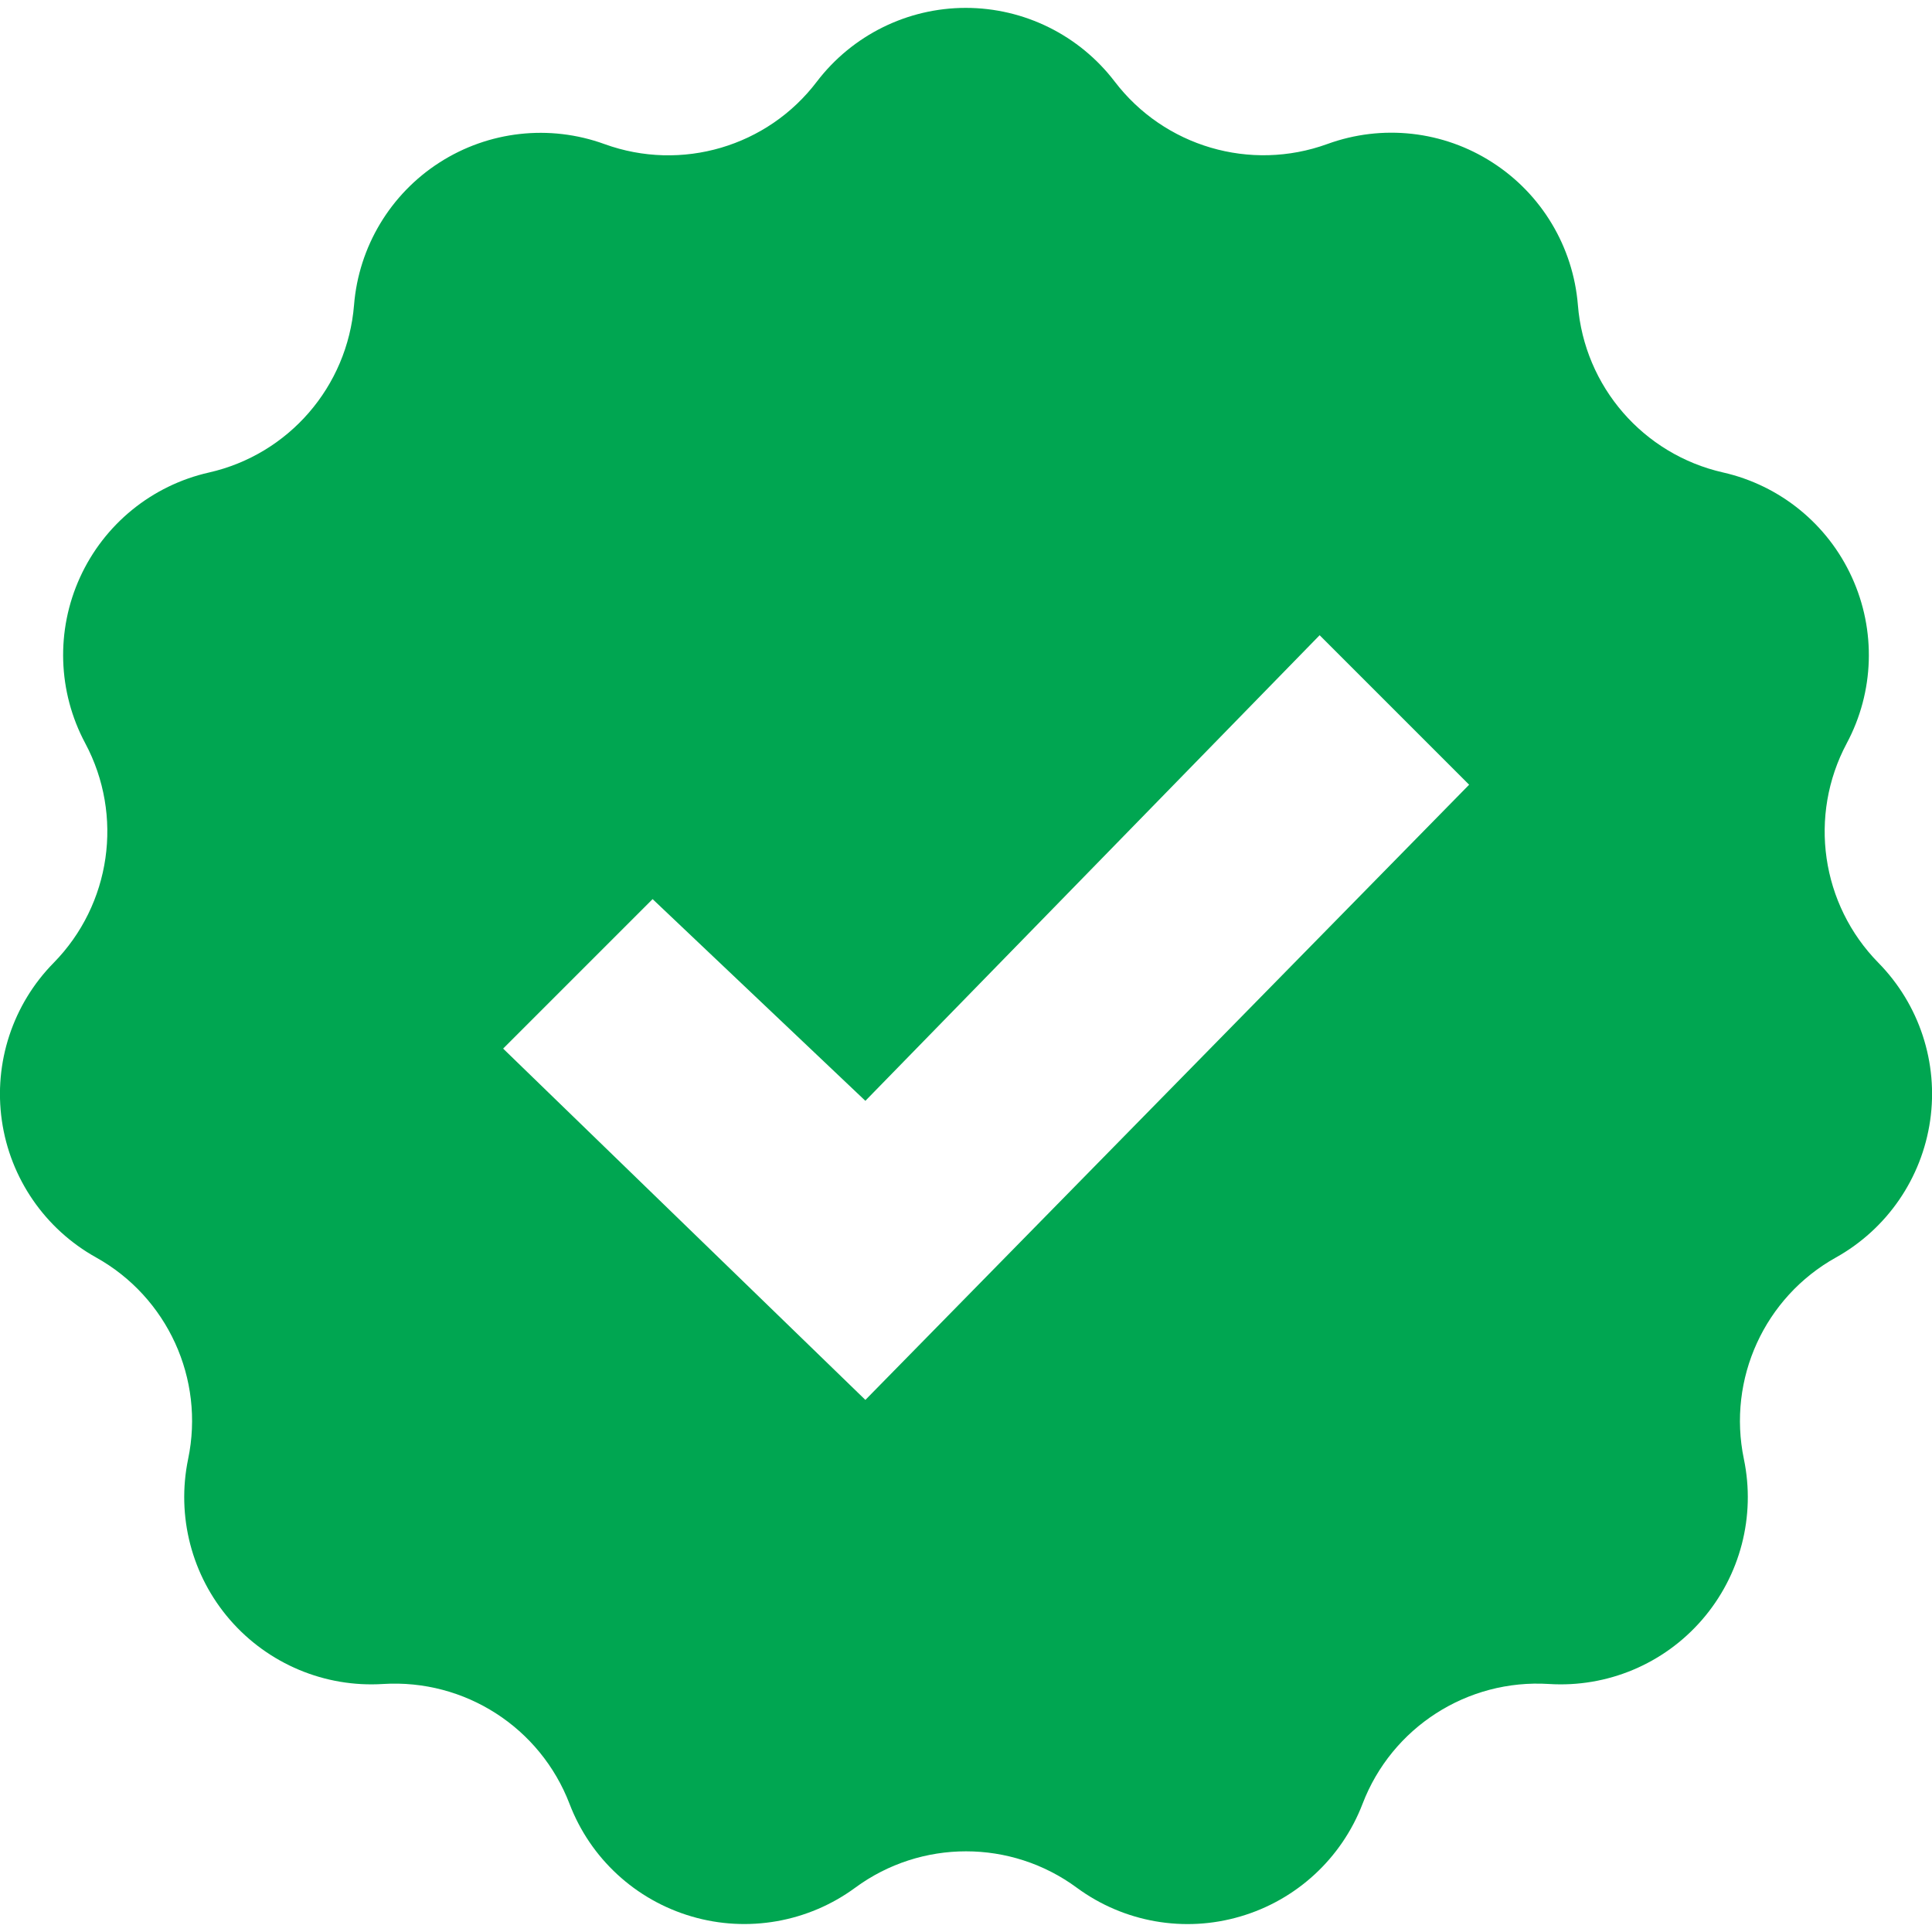 <svg width="100" height="100" viewBox="0 0 100 100" fill="none" xmlns="http://www.w3.org/2000/svg">
<g clip-path="url(#clip0_251_52)">
<path d="M97.225 49.834C94.254 46.809 93.592 42.213 95.588 38.471C97.013 35.804 97.112 32.633 95.854 29.879C94.6 27.129 92.133 25.121 89.183 24.454C85.054 23.517 82.008 20.008 81.671 15.783C81.425 12.771 79.792 10.042 77.246 8.408C74.708 6.771 71.55 6.417 68.704 7.454C64.721 8.9 60.263 7.588 57.696 4.221C55.862 1.821 53.013 0.408 49.987 0.408C46.967 0.408 44.117 1.821 42.283 4.221C39.729 7.592 35.271 8.904 31.288 7.458C28.446 6.425 25.288 6.779 22.746 8.413C20.204 10.046 18.567 12.775 18.325 15.788C17.983 20.013 14.942 23.525 10.812 24.458C7.862 25.125 5.396 27.133 4.142 29.883C2.887 32.633 2.987 35.809 4.412 38.471C6.408 42.209 5.746 46.809 2.779 49.834C0.658 51.988 -0.333 55.008 0.096 58C0.525 60.992 2.329 63.613 4.971 65.084C8.671 67.146 10.604 71.375 9.737 75.521C9.125 78.479 9.921 81.554 11.9 83.838C13.883 86.125 16.817 87.354 19.825 87.163C24.058 86.9 27.962 89.413 29.479 93.367C30.558 96.192 32.896 98.346 35.8 99.196C38.696 100.046 41.829 99.496 44.263 97.709C47.675 95.196 52.329 95.196 55.737 97.709C58.171 99.5 61.304 100.05 64.2 99.196C67.104 98.346 69.442 96.188 70.525 93.367C72.037 89.413 75.946 86.896 80.175 87.163C83.192 87.354 86.121 86.125 88.1 83.838C90.079 81.554 90.879 78.479 90.263 75.521C89.4 71.375 91.329 67.146 95.033 65.084C97.671 63.608 99.471 60.992 99.904 58C100.337 55.008 99.342 51.988 97.225 49.834V49.834ZM44.792 72.459L26.042 54.275L33.779 46.538L44.792 56.979L68.304 32.879L76.042 40.617L44.792 72.459Z" fill="#00A651"/>
</g>
<defs>
<clipPath id="clip0_251_52">
<rect width="100" height="100" fill="white"/>
</clipPath>
</defs>
</svg>
